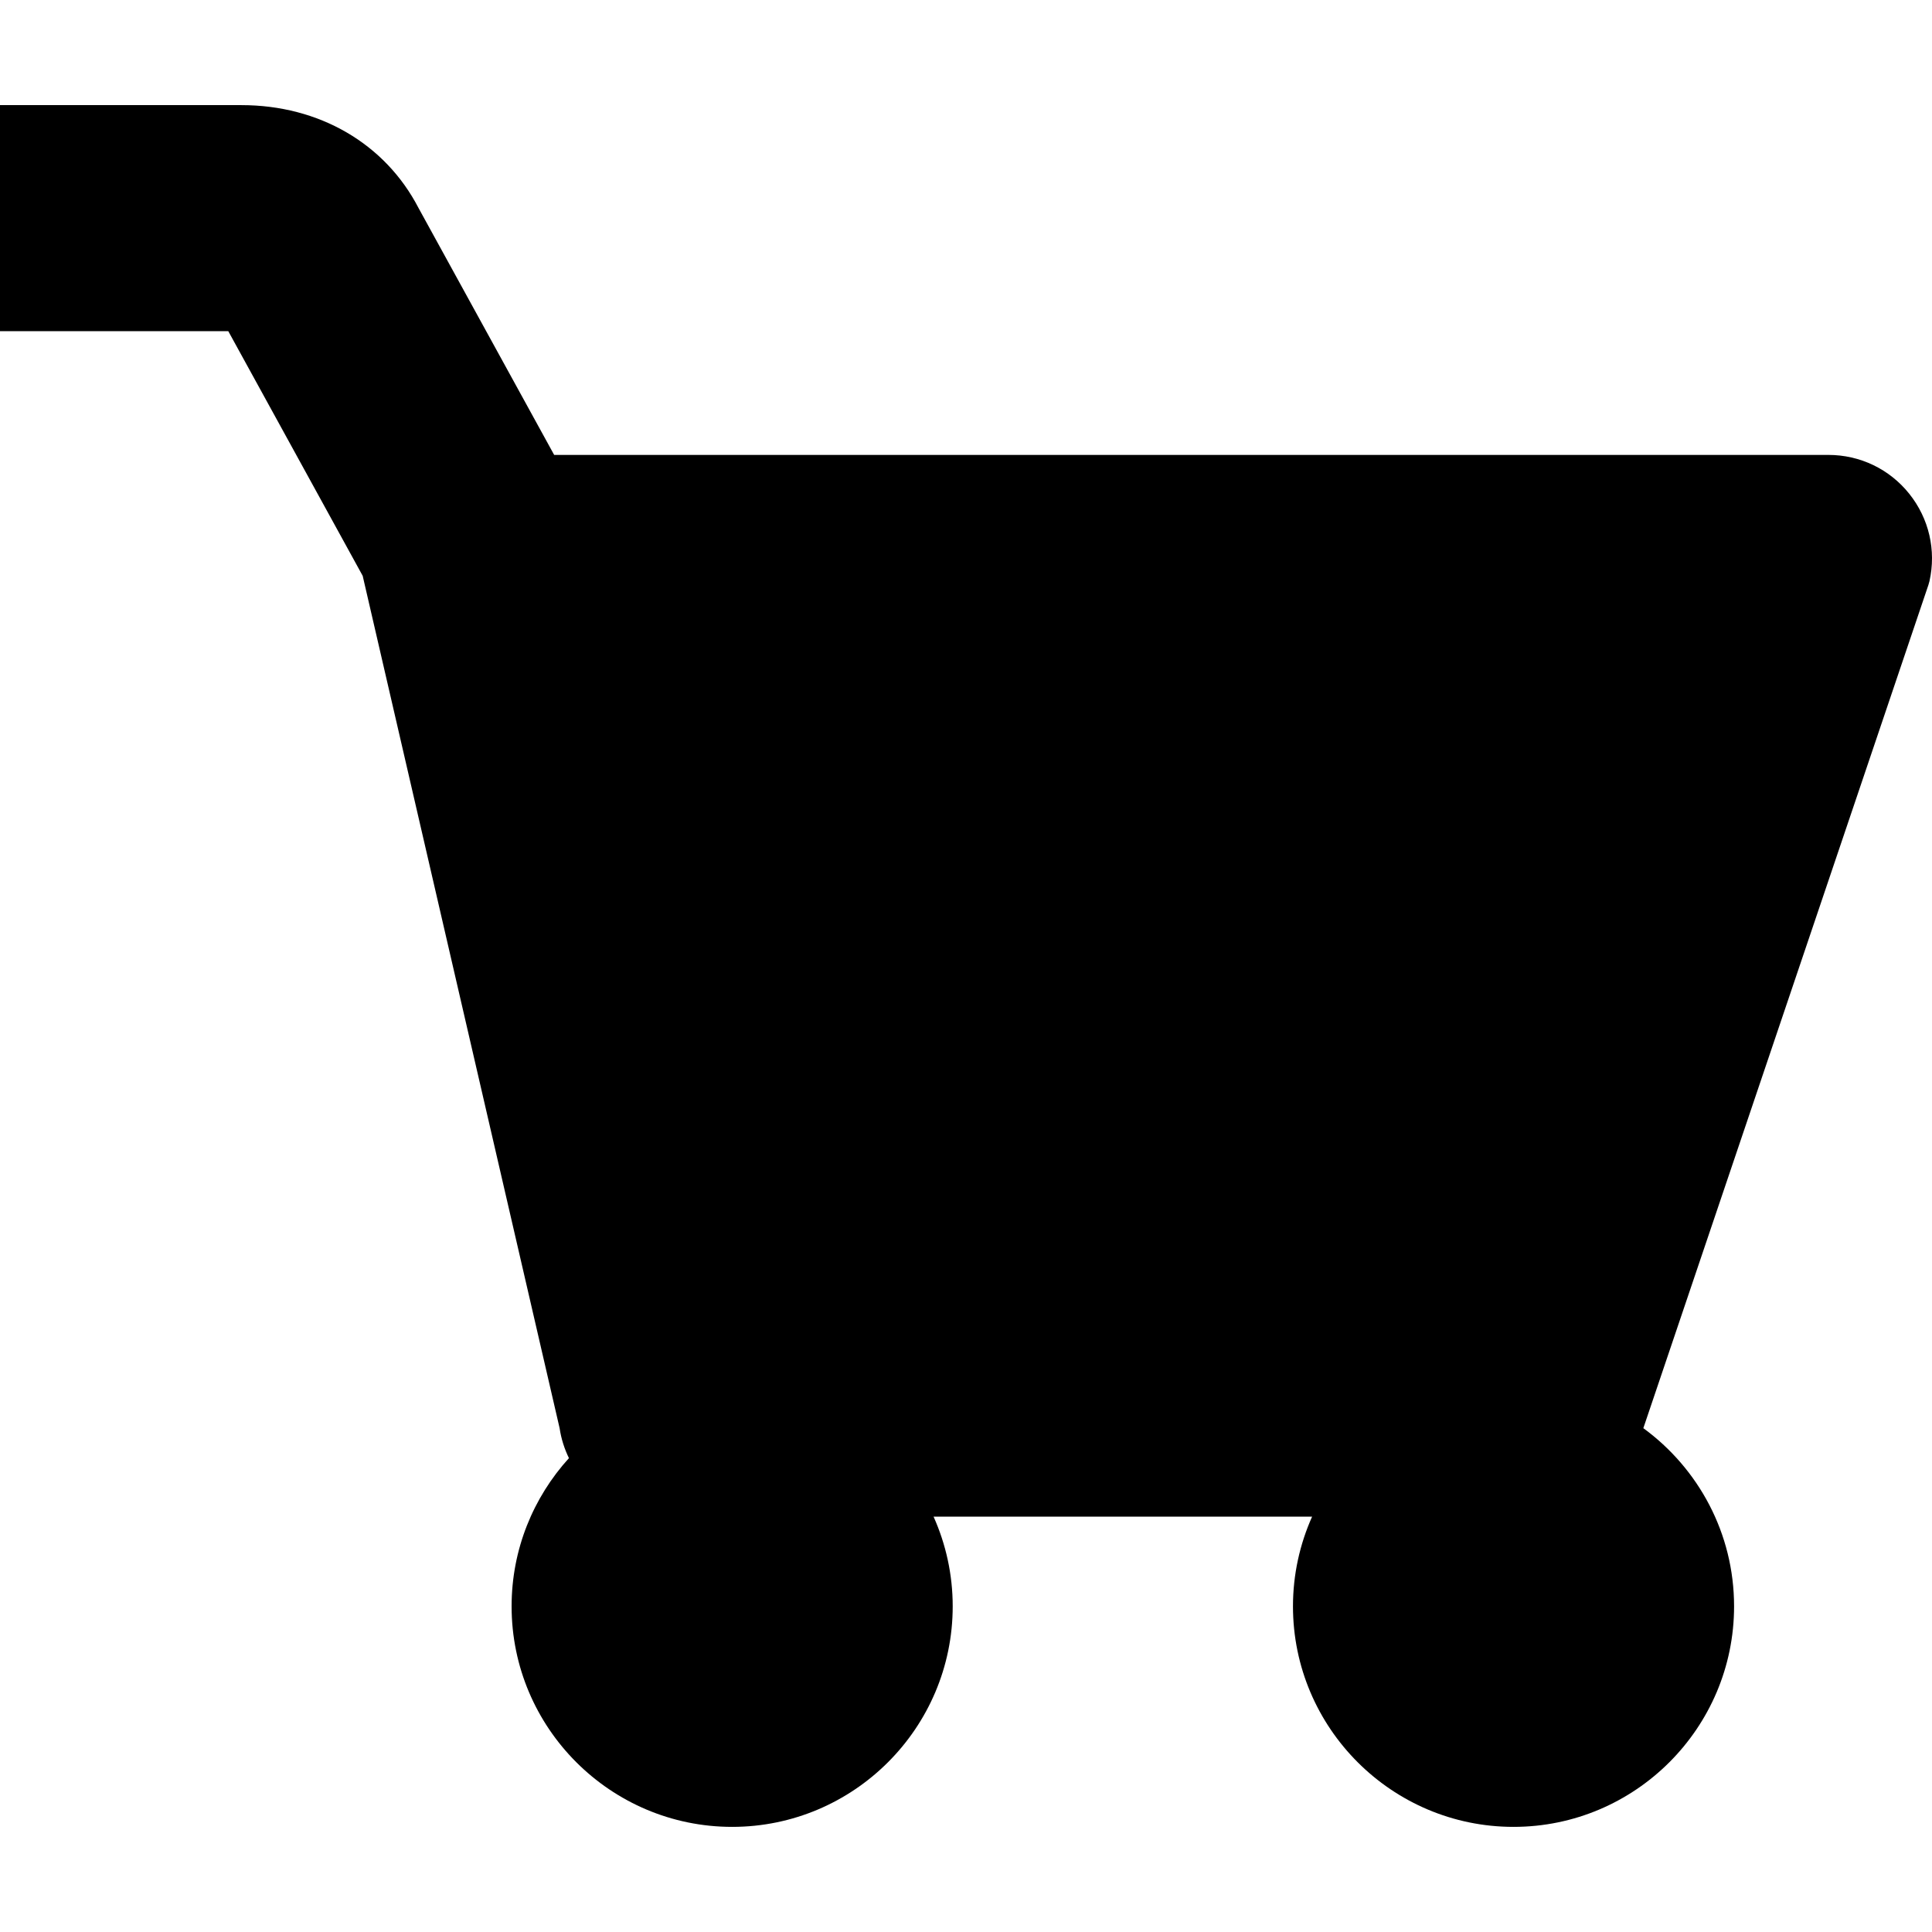 <?xml version='1.0' encoding='iso-8859-1'?>
<svg version="1.1" xmlns="http://www.w3.org/2000/svg" viewBox="0 0 256.403 256.403" xmlns:xlink="http://www.w3.org/1999/xlink" enable-background="new 0 0 256.403 256.403">
  <path d="m253.383,65.528c-2.623-3.276-6.535-5.155-10.732-5.155h-169.106l-18.005-32.778c-4.437-8.55-13.195-13.644-23.497-13.644h-32.043v30h30.297l17.837,32.469 26.135,113.117c0.208,1.413 0.639,2.745 1.238,3.977-4.726,5.2-7.61,12.103-7.61,19.667 0,16.14 13.13,29.27 29.27,29.27s29.271-13.13 29.271-29.27c0-4.236-0.912-8.261-2.538-11.899h50.234c-1.626,3.638-2.538,7.663-2.538,11.899 0,16.14 13.131,29.27 29.271,29.27s29.27-13.13 29.27-29.27c0-9.704-4.75-18.315-12.043-23.644l37.832-111.902 .143-.508c0.915-4.094-0.062-8.322-2.686-11.599z"/>
</svg>
